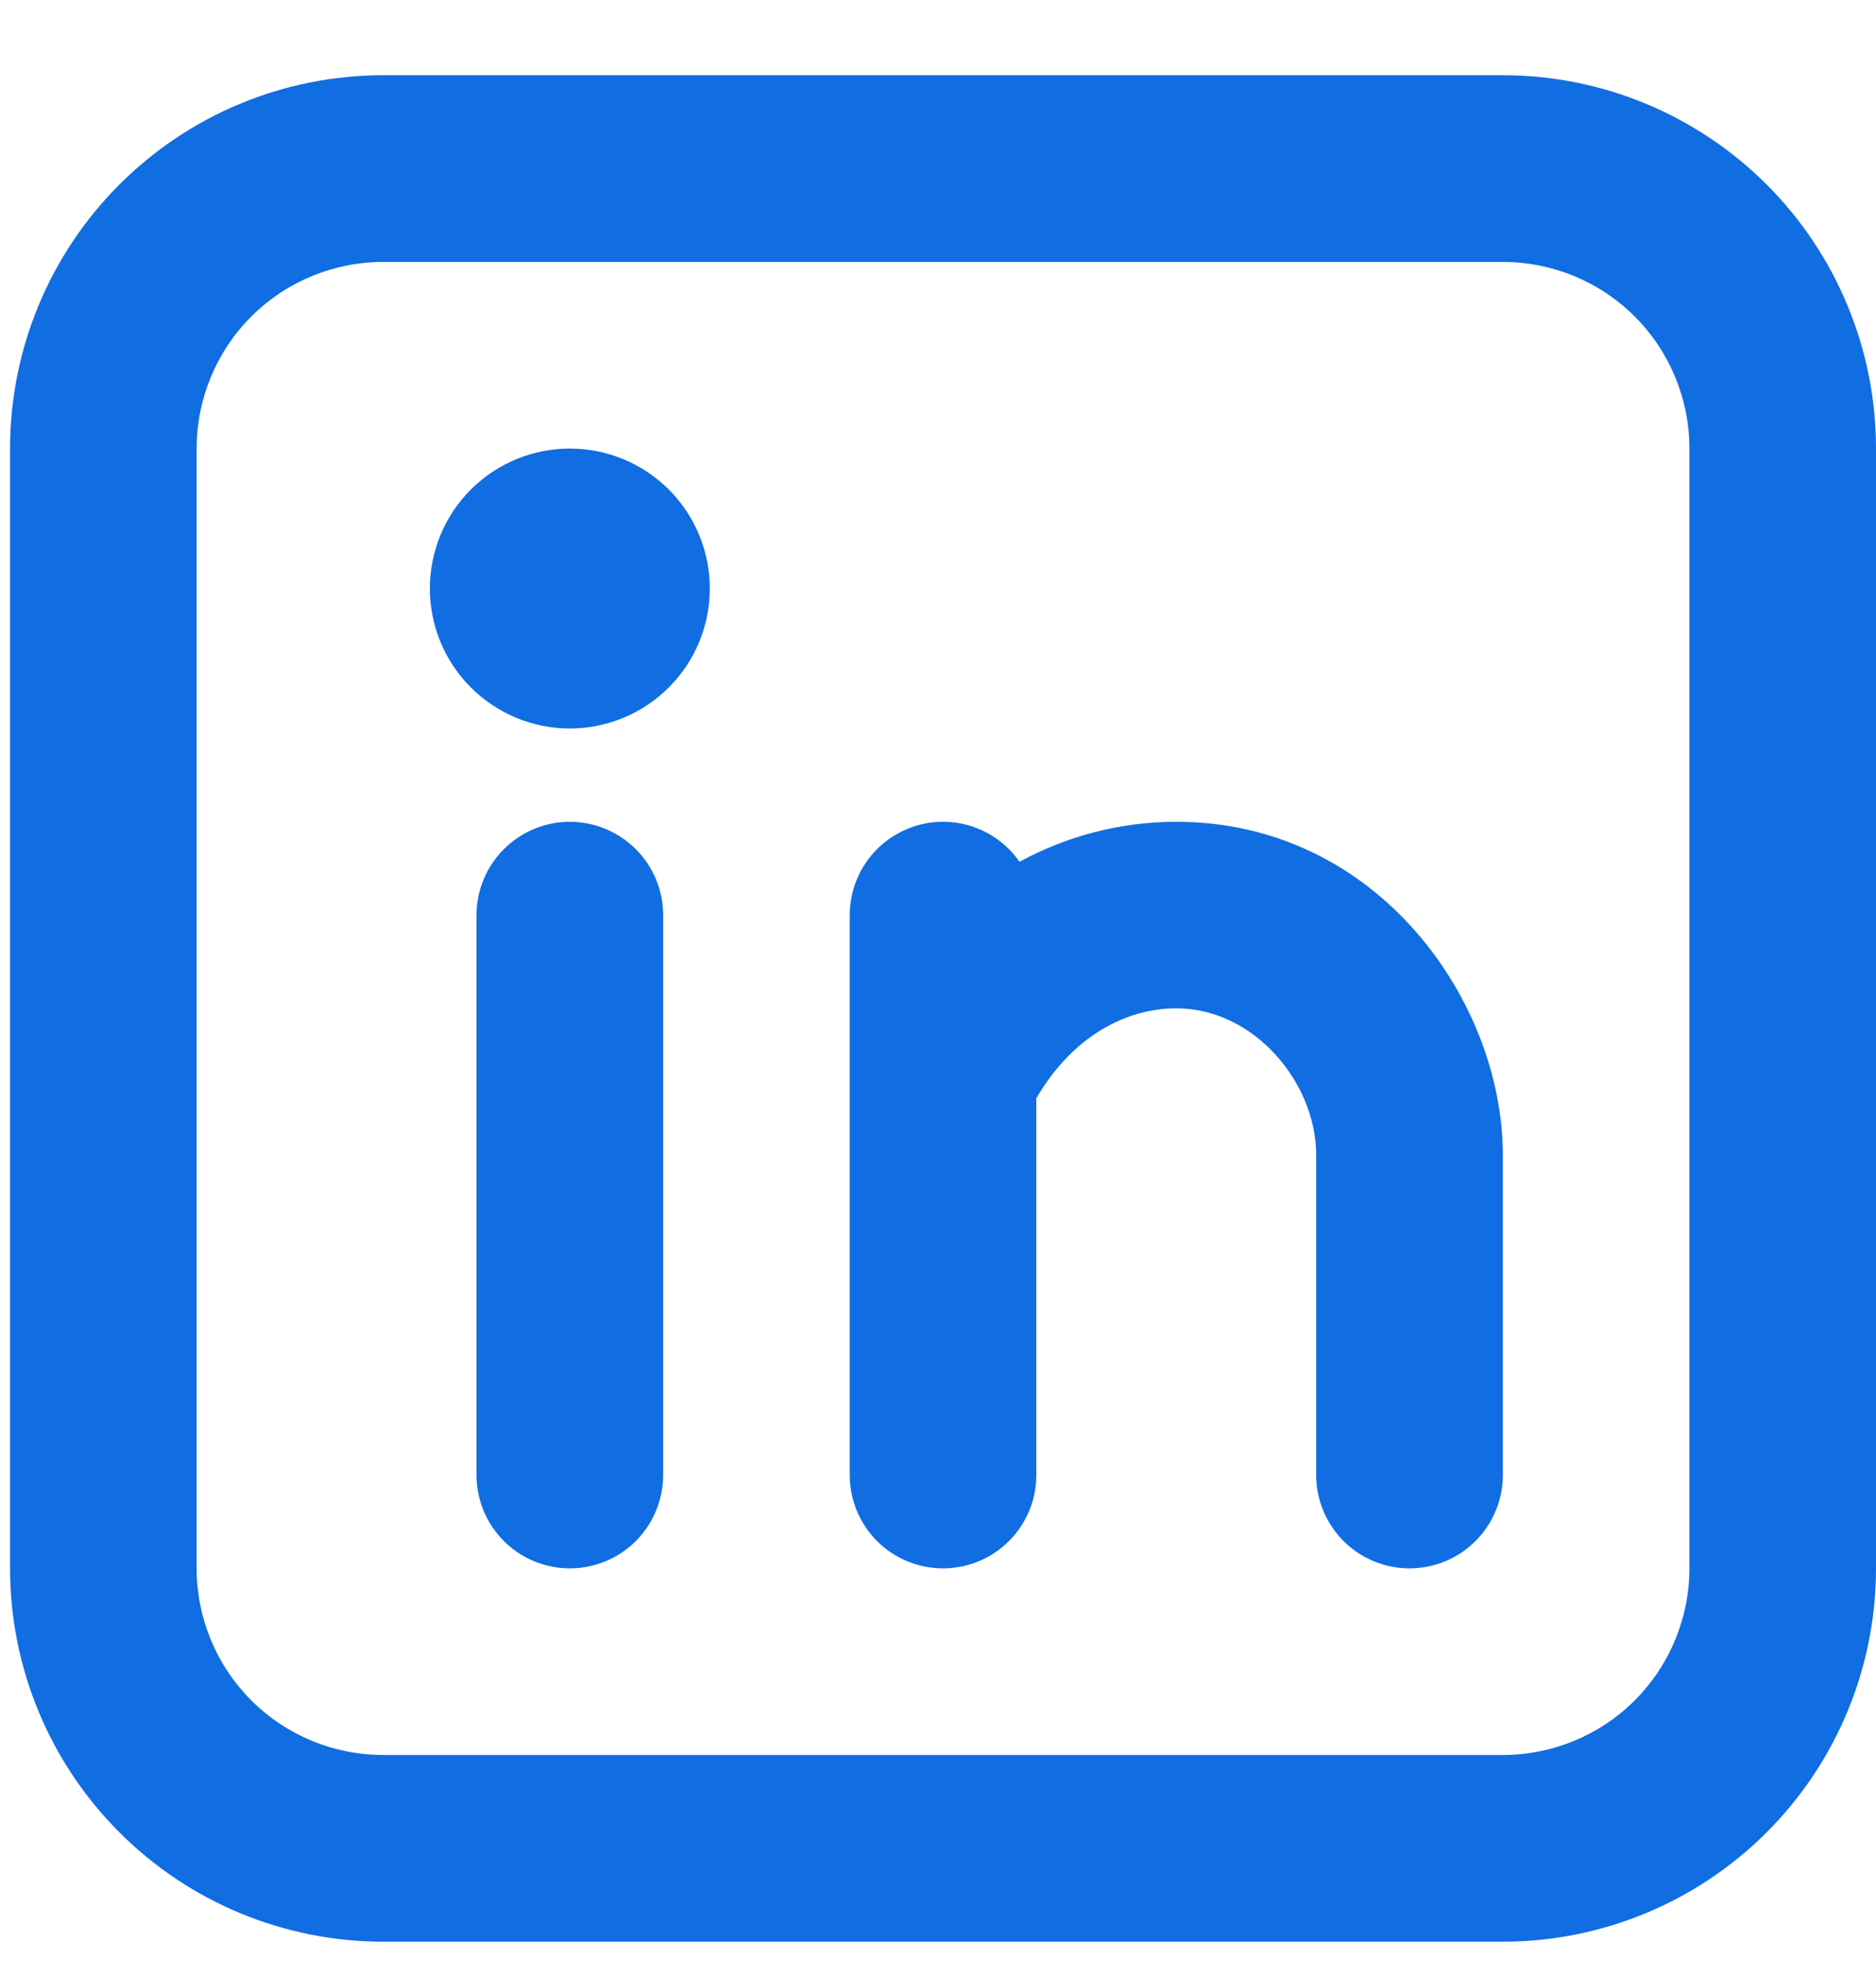 <svg width="22" height="23" viewBox="0 0 22 23" fill="none" xmlns="http://www.w3.org/2000/svg">
<path fill-rule="evenodd" clip-rule="evenodd" d="M4.494 0.882C3.333 0.882 2.22 1.343 1.4 2.164C0.579 2.985 0.118 4.098 0.118 5.259V18.388C0.118 19.549 0.579 20.662 1.4 21.483C2.22 22.304 3.333 22.765 4.494 22.765H17.624C18.784 22.765 19.897 22.304 20.718 21.483C21.539 20.662 22 19.549 22 18.388V5.259C22 4.098 21.539 2.985 20.718 2.164C19.897 1.343 18.784 0.882 17.624 0.882H4.494ZM2.306 5.259C2.306 4.678 2.536 4.122 2.947 3.711C3.357 3.301 3.914 3.071 4.494 3.071H17.624C18.204 3.071 18.761 3.301 19.171 3.711C19.581 4.122 19.812 4.678 19.812 5.259V18.388C19.812 18.968 19.581 19.525 19.171 19.936C18.761 20.346 18.204 20.576 17.624 20.576H4.494C3.914 20.576 3.357 20.346 2.947 19.936C2.536 19.525 2.306 18.968 2.306 18.388V5.259ZM7.777 10.729C7.777 10.439 7.661 10.161 7.456 9.956C7.251 9.751 6.973 9.635 6.682 9.635C6.392 9.635 6.114 9.751 5.909 9.956C5.704 10.161 5.588 10.439 5.588 10.729V17.294C5.588 17.584 5.704 17.863 5.909 18.068C6.114 18.273 6.392 18.388 6.682 18.388C6.973 18.388 7.251 18.273 7.456 18.068C7.661 17.863 7.777 17.584 7.777 17.294V10.729ZM8.324 6.9C8.324 7.335 8.151 7.753 7.843 8.06C7.535 8.368 7.118 8.541 6.682 8.541C6.247 8.541 5.83 8.368 5.522 8.06C5.214 7.753 5.041 7.335 5.041 6.9C5.041 6.465 5.214 6.047 5.522 5.739C5.83 5.432 6.247 5.259 6.682 5.259C7.118 5.259 7.535 5.432 7.843 5.739C8.151 6.047 8.324 6.465 8.324 6.9ZM11.059 9.635C11.431 9.635 11.759 9.821 11.956 10.104C12.52 9.796 13.152 9.635 13.794 9.635C16.157 9.635 17.624 11.742 17.624 13.542V17.294C17.624 17.584 17.508 17.863 17.303 18.068C17.098 18.273 16.82 18.388 16.529 18.388C16.239 18.388 15.961 18.273 15.756 18.068C15.551 17.863 15.435 17.584 15.435 17.294V13.541C15.435 12.701 14.713 11.822 13.794 11.822C13.221 11.822 12.587 12.134 12.153 12.876V17.294C12.153 17.584 12.038 17.863 11.832 18.068C11.627 18.273 11.349 18.388 11.059 18.388C10.769 18.388 10.49 18.273 10.285 18.068C10.08 17.863 9.965 17.584 9.965 17.294V10.729C9.965 10.439 10.08 10.161 10.285 9.956C10.49 9.751 10.769 9.635 11.059 9.635Z" fill="#116DE2"/>
</svg>
